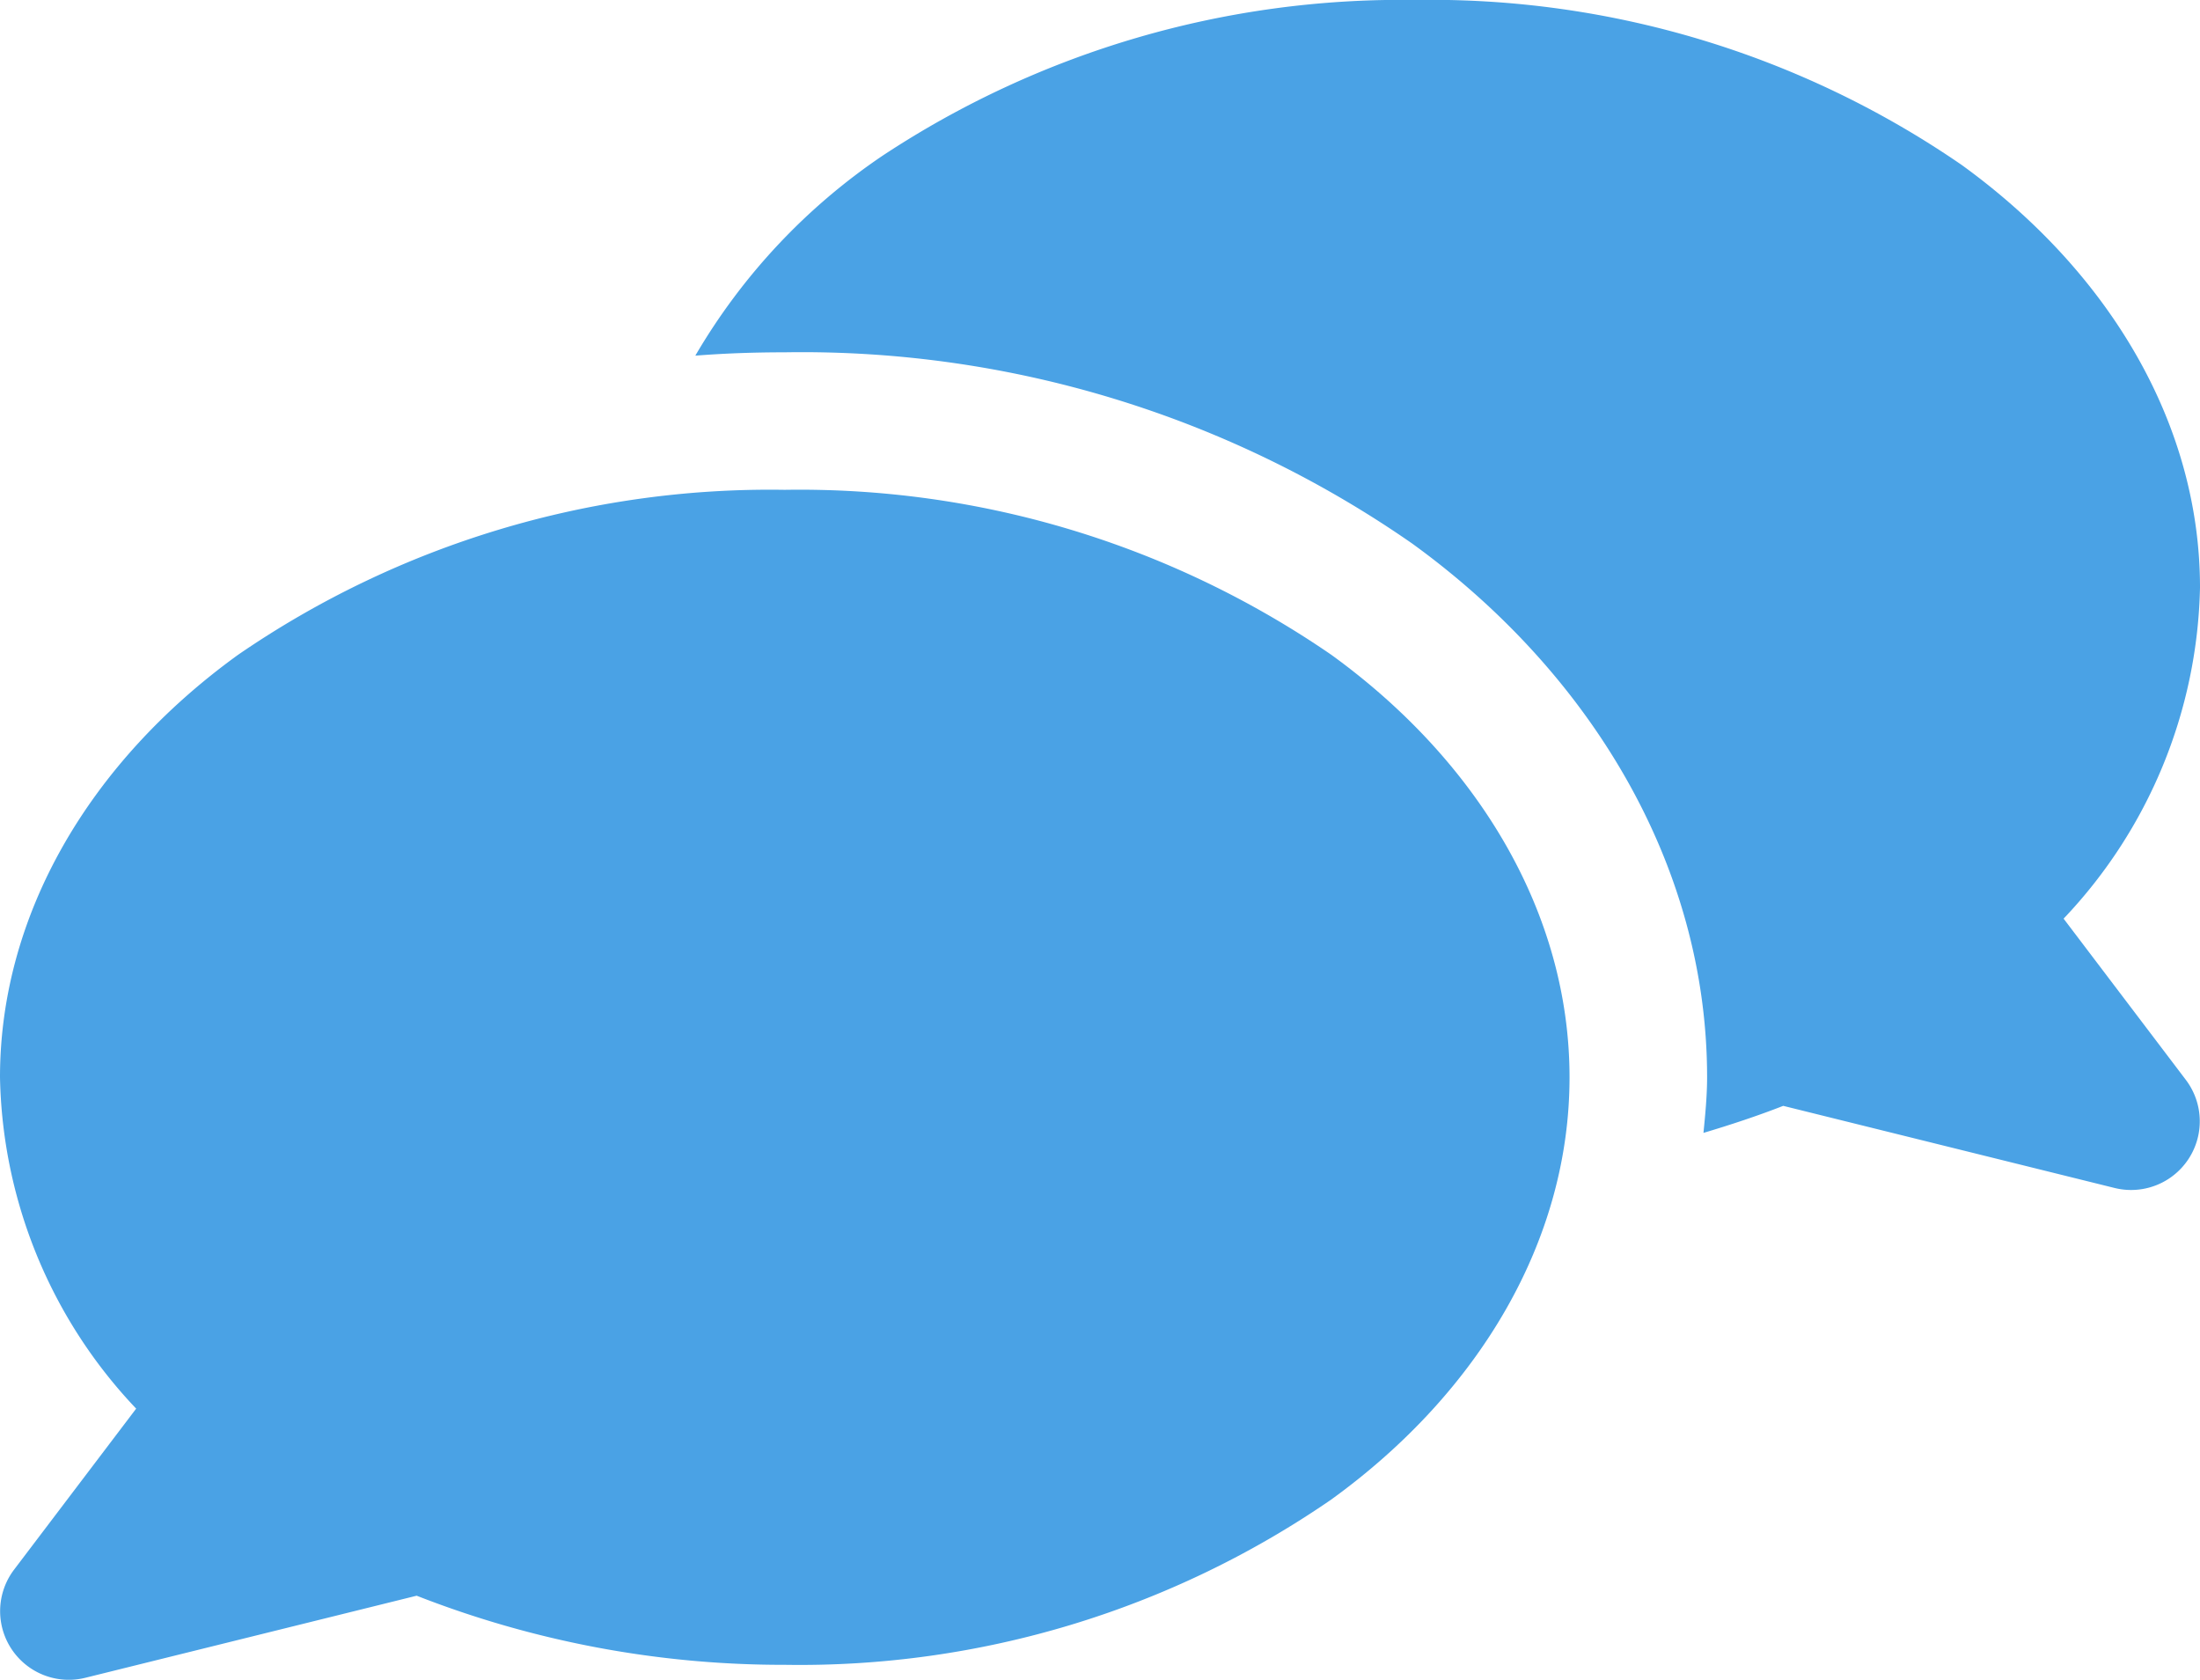 <svg xmlns="http://www.w3.org/2000/svg" width="66" height="50.391" viewBox="0 0 66 50.391"><g transform="translate(0 -1.001)"><path d="M42.451,1A28.242,28.242,0,0,0,26.48,5.67a18.479,18.479,0,0,0-5.62,6c.889-.07,1.785-.1,2.681-.1a32.048,32.048,0,0,1,18.825,5.737c5.308,3.843,8.847,9.611,8.847,16.011,0,.561-.055,1.115-.109,1.668.811-.242,1.614-.507,2.393-.811l9.939,2.463A2.06,2.06,0,0,0,65.579,33.4l-3.671-4.841A14.857,14.857,0,0,0,66,18.625h0c0-4.887-2.7-9.455-7.148-12.675A28.091,28.091,0,0,0,42.451,1ZM23.541,15.695a28.164,28.164,0,0,0-16.4,4.95C2.689,23.864,0,28.439,0,33.319H0a14.83,14.83,0,0,0,4.085,9.939L.421,48.09a2.06,2.06,0,0,0,2.136,3.243L12.5,48.87a30.133,30.133,0,0,0,11.038,2.073h0a28.1,28.1,0,0,0,16.4-4.958c4.451-3.219,7.148-7.787,7.148-12.667s-2.7-9.455-7.148-12.675A28.147,28.147,0,0,0,23.541,15.695Z" transform="translate(0 0)" fill="#4aa2e5"/></g></svg>